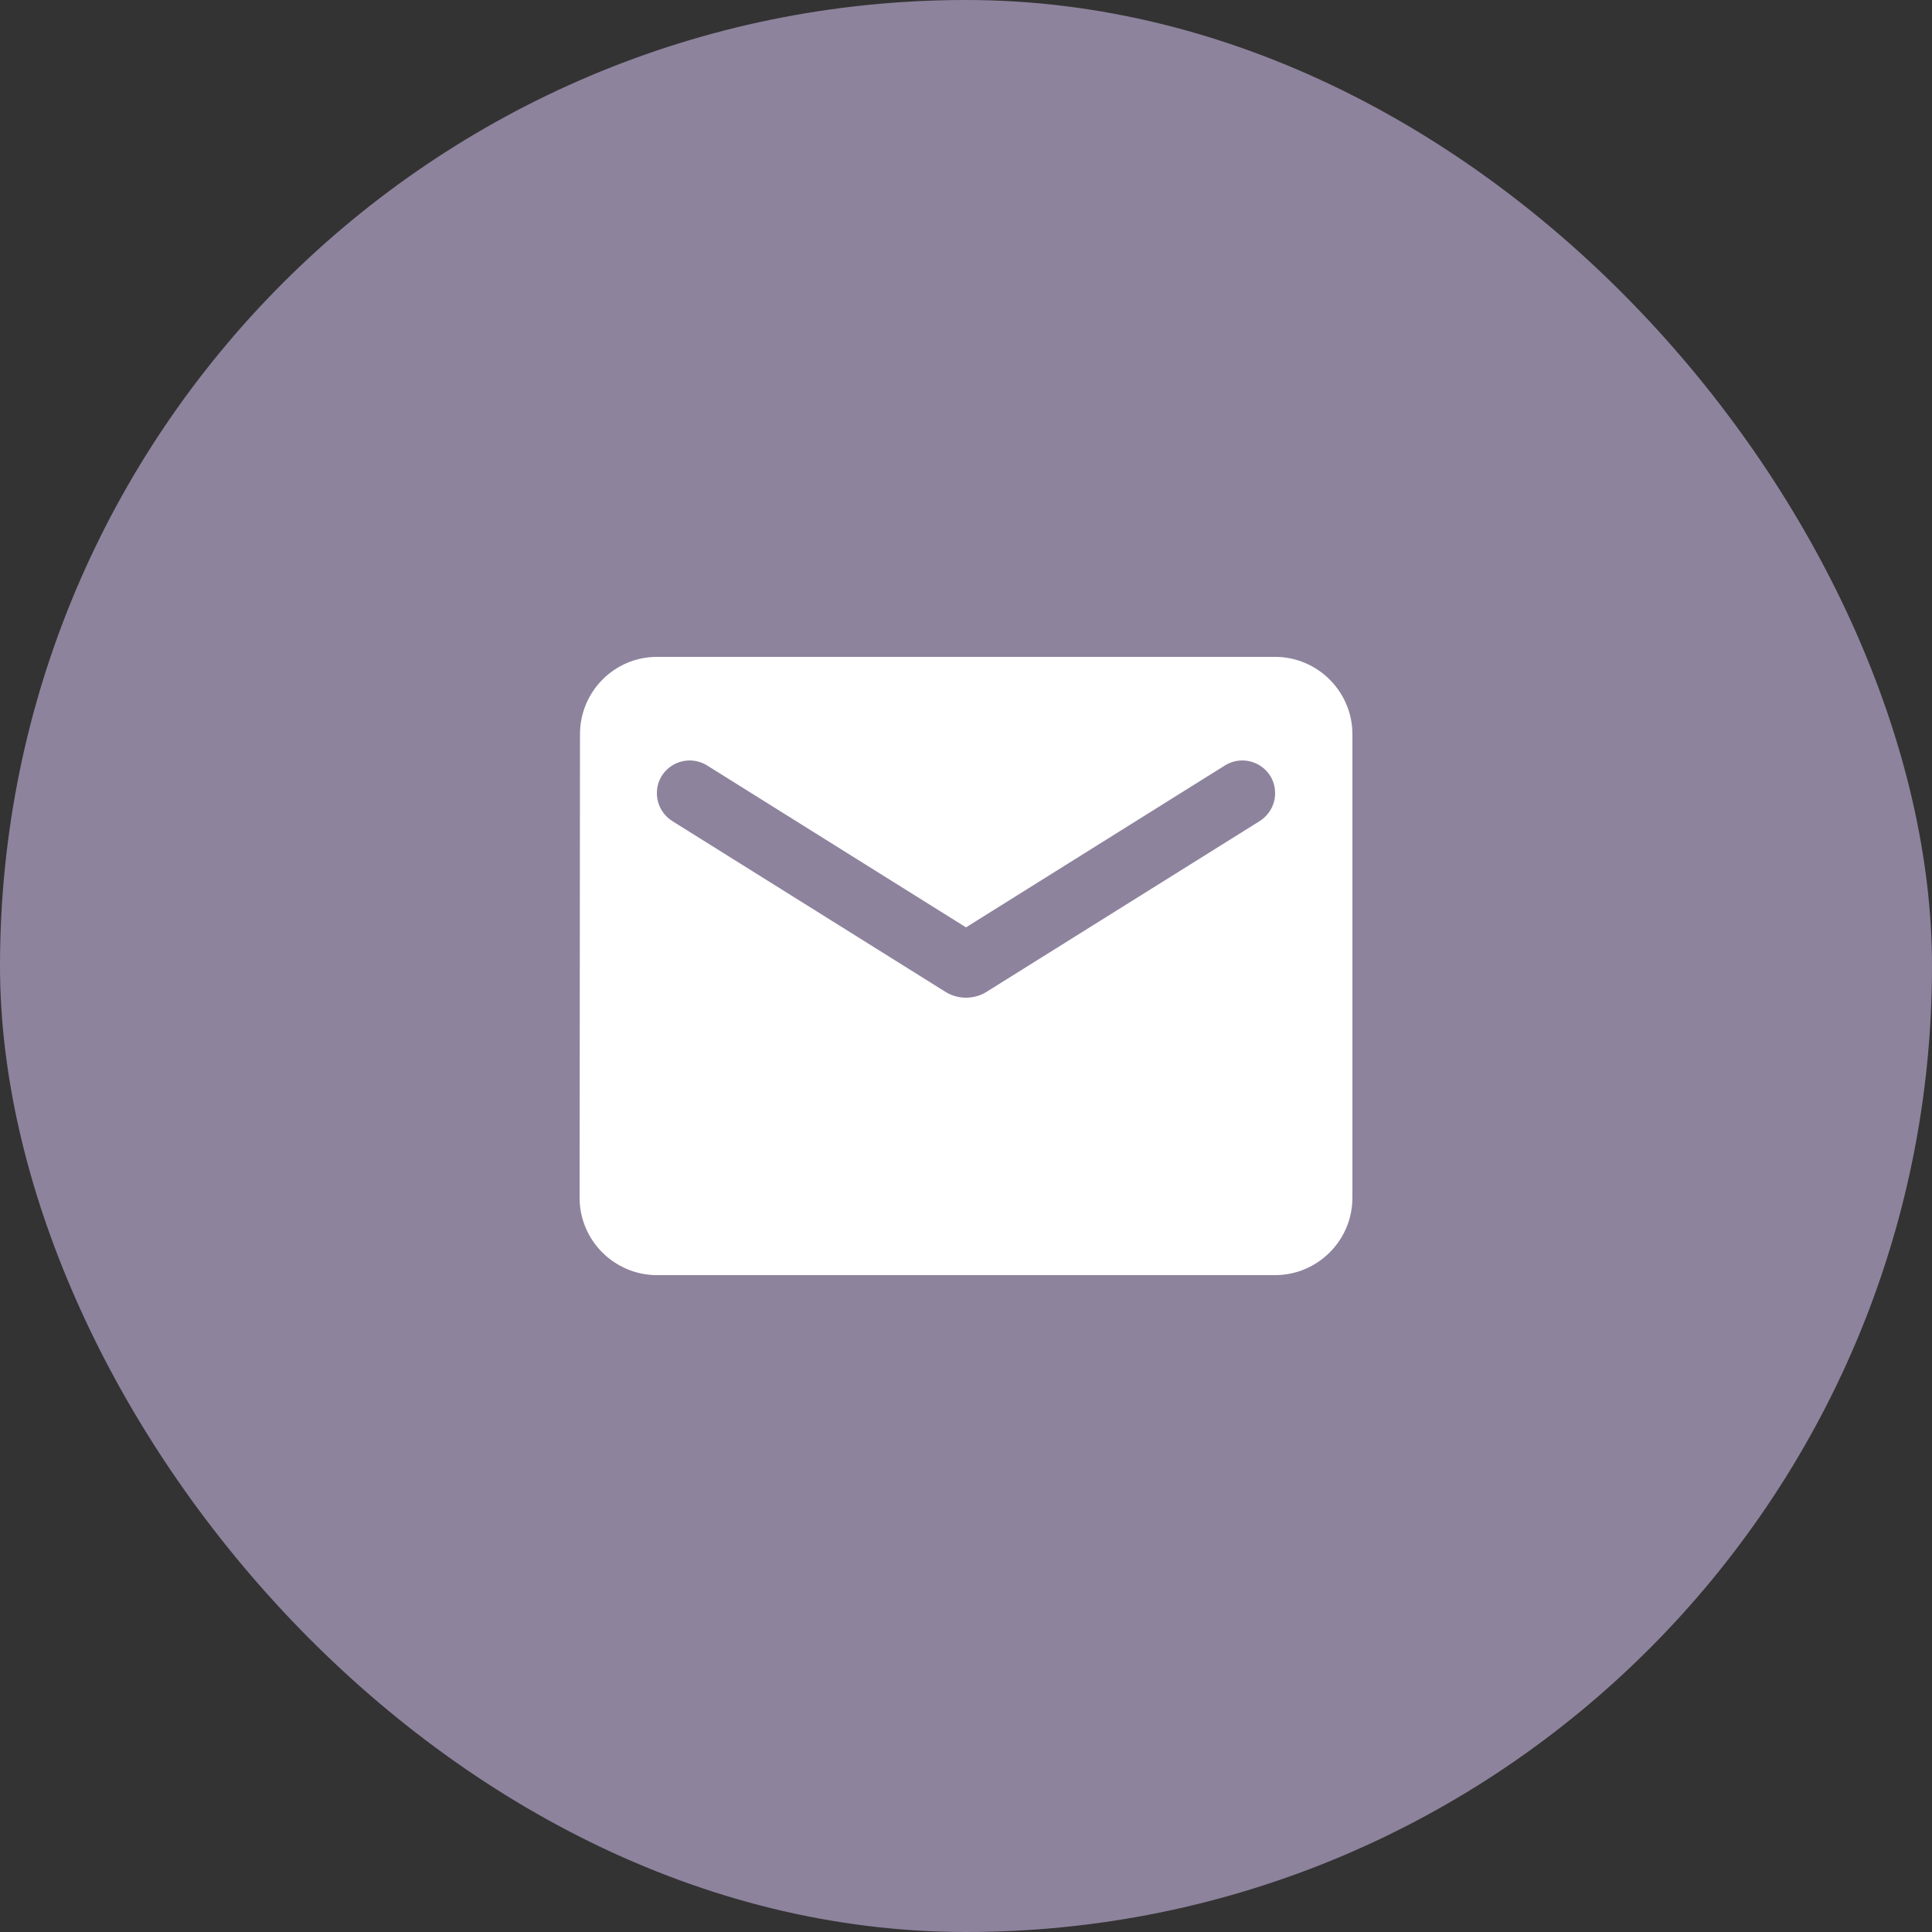 <?xml version="1.0" encoding="UTF-8"?> <svg xmlns="http://www.w3.org/2000/svg" width="50" height="50" viewBox="0 0 50 50" fill="none"><rect x="0" y="0" width="50" height="50" fill="#333333" stroke="none"/> <rect width="50" height="50" rx="25" fill="#8E839D"></rect> <path d="M33 17H17C15.9 17 15.01 17.9 15.01 19L15 31C15 32.1 15.9 33 17 33H33C34.1 33 35 32.1 35 31V19C35 17.9 34.1 17 33 17ZM32.6 21.25L25.53 25.67C25.21 25.87 24.79 25.87 24.47 25.67L17.4 21.25C17.15 21.09 17 20.82 17 20.53C17 19.86 17.73 19.46 18.3 19.81L25 24L31.7 19.81C32.27 19.46 33 19.86 33 20.53C33 20.82 32.85 21.09 32.6 21.25Z" fill="white"></path> </svg> 